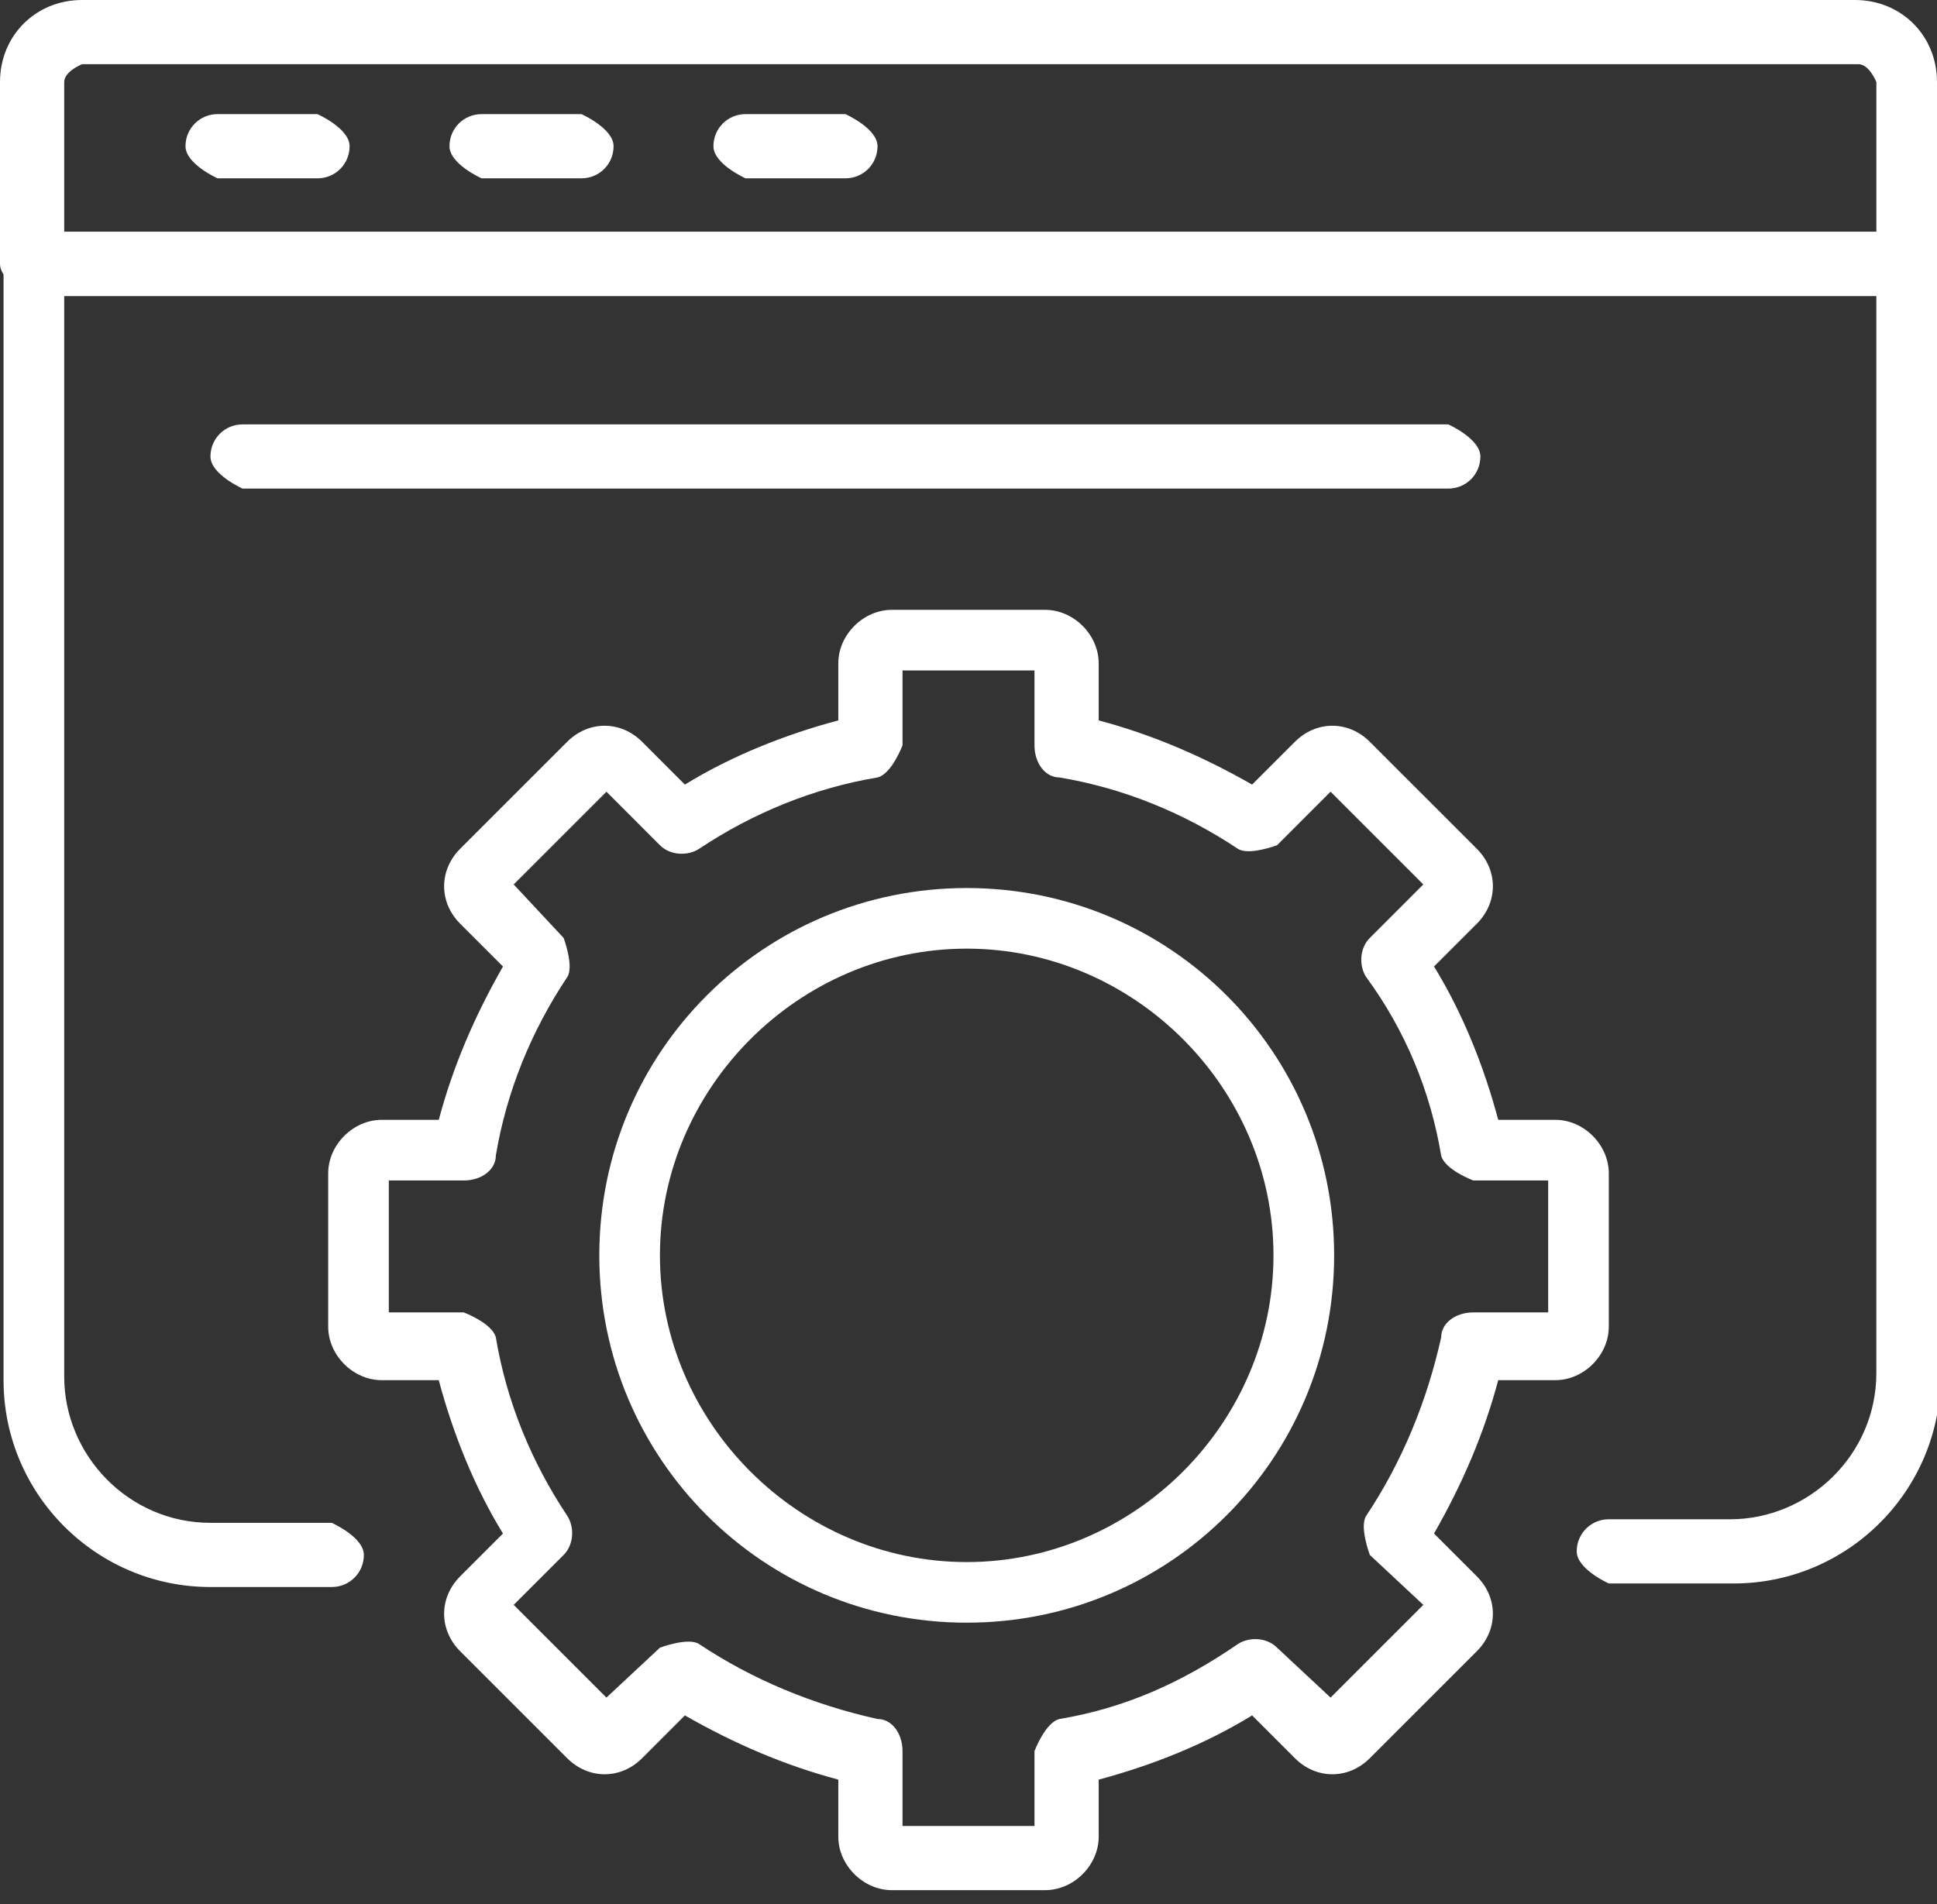 <svg width="60" height="59" viewBox="0 0 60 59" fill="none" xmlns="http://www.w3.org/2000/svg">
<rect x="0" y="0" width="60" height="59" fill="#333333" stroke="none"/>
<g clip-path="url(#clip0_147_362)">
<path d="M32.376 58.563H27.624C26.74 58.563 25.967 57.79 25.967 56.906V55.138C24.309 54.696 22.762 54.033 21.215 53.149L19.89 54.475C19.227 55.138 18.232 55.138 17.569 54.475L14.254 51.16C13.591 50.497 13.591 49.503 14.254 48.84L15.58 47.514C14.696 46.077 14.033 44.42 13.591 42.762H11.823C10.939 42.762 10.166 41.989 10.166 41.105V36.354C10.166 35.47 10.939 34.696 11.823 34.696H13.591C14.033 33.039 14.696 31.492 15.58 29.945L14.254 28.619C13.591 27.956 13.591 26.961 14.254 26.298L17.569 22.983C18.232 22.32 19.227 22.32 19.89 22.983L21.215 24.309C22.652 23.425 24.309 22.762 25.967 22.32V20.552C25.967 19.669 26.74 18.895 27.624 18.895H32.376C33.26 18.895 34.033 19.669 34.033 20.552V22.32C35.691 22.762 37.238 23.425 38.785 24.309L40.111 22.983C40.773 22.32 41.768 22.32 42.431 22.983L45.746 26.298C46.409 26.961 46.409 27.956 45.746 28.619L44.42 29.945C45.304 31.381 45.967 33.039 46.409 34.696H48.177C49.061 34.696 49.834 35.47 49.834 36.354V41.105C49.834 41.989 49.061 42.762 48.177 42.762H46.409C45.967 44.42 45.304 45.967 44.42 47.514L45.746 48.84C46.409 49.503 46.409 50.497 45.746 51.16L42.431 54.475C41.768 55.138 40.773 55.138 40.111 54.475L38.785 53.149C37.348 54.033 35.691 54.696 34.033 55.138V56.906C34.033 57.79 33.26 58.563 32.376 58.563ZM27.956 56.575H32.044V54.254C32.044 54.254 32.376 53.37 32.818 53.26C34.807 52.928 36.575 52.155 38.343 50.939C38.674 50.718 39.227 50.718 39.558 51.05L41.215 52.597L44.088 49.724L42.431 48.177C42.431 48.177 42.099 47.293 42.321 46.961C43.425 45.304 44.199 43.425 44.641 41.437C44.641 40.995 45.083 40.663 45.635 40.663H47.956V36.575H45.635C45.635 36.575 44.751 36.243 44.641 35.801C44.309 33.812 43.536 31.934 42.321 30.276C42.099 29.945 42.099 29.392 42.431 29.061L44.088 27.403L41.215 24.53L39.558 26.188C39.558 26.188 38.674 26.519 38.343 26.298C36.685 25.193 34.807 24.42 32.818 24.088C32.376 24.088 32.044 23.646 32.044 23.094V20.773H27.956V23.094C27.956 23.094 27.624 23.978 27.182 24.088C25.193 24.42 23.315 25.193 21.657 26.298C21.326 26.519 20.773 26.519 20.442 26.188L18.785 24.53L15.912 27.403L17.459 29.061C17.459 29.061 17.79 29.945 17.569 30.276C16.464 31.934 15.691 33.812 15.359 35.801C15.359 36.243 14.917 36.575 14.365 36.575H12.044V40.663H14.365C14.365 40.663 15.249 40.995 15.359 41.437C15.691 43.425 16.464 45.304 17.569 46.961C17.79 47.293 17.79 47.845 17.459 48.177L15.912 49.724L18.785 52.597L20.442 51.05C20.442 51.05 21.326 50.718 21.657 50.939C23.315 52.044 25.193 52.818 27.182 53.26C27.624 53.26 27.956 53.702 27.956 54.254V56.575Z" fill="white"/>
<path d="M29.945 50.276C23.646 50.276 18.564 45.194 18.564 38.895C18.564 32.597 23.646 27.514 29.945 27.514C36.243 27.514 41.326 32.597 41.326 38.895C41.326 45.194 36.243 50.276 29.945 50.276ZM29.945 29.392C24.751 29.392 20.442 33.702 20.442 38.895C20.442 44.089 24.751 48.398 29.945 48.398C35.138 48.398 39.447 44.089 39.447 38.895C39.447 33.702 35.138 29.392 29.945 29.392Z" fill="white"/>
<path d="M59.005 9.171H0.994C0.994 9.171 0 8.729 0 8.177V2.541C0 1.105 1.105 0 2.541 0H57.459C58.895 0 60 1.105 60 2.541V8.177C60 8.177 59.558 9.171 59.005 9.171ZM1.989 7.182H58.122V2.541C58.122 2.541 57.901 1.989 57.569 1.989H2.541C2.541 1.989 1.989 2.21 1.989 2.541V7.293V7.182Z" fill="white"/>
<path d="M53.591 49.061H49.834C49.834 49.061 48.84 48.619 48.84 48.066C48.84 47.514 49.282 47.072 49.834 47.072H53.591C56.022 47.072 58.121 45.083 58.121 42.541V9.171H1.989V42.652C1.989 45.083 3.978 47.182 6.519 47.182H10.276C10.276 47.182 11.271 47.624 11.271 48.177C11.271 48.729 10.829 49.171 10.276 49.171H6.519C2.983 49.171 0.11 46.298 0.11 42.763V8.177C0.11 8.177 0.552 7.182 1.105 7.182H59.116C59.116 7.182 60.111 7.624 60.111 8.177V42.652C60.111 46.188 57.237 49.061 53.702 49.061H53.591Z" fill="white"/>
<path d="M9.834 5.525H6.74C6.74 5.525 5.746 5.083 5.746 4.53C5.746 3.978 6.188 3.536 6.74 3.536H9.834C9.834 3.536 10.829 3.978 10.829 4.53C10.829 5.083 10.387 5.525 9.834 5.525Z" fill="white"/>
<path d="M18.011 5.525H14.917C14.917 5.525 13.923 5.083 13.923 4.53C13.923 3.978 14.365 3.536 14.917 3.536H18.011C18.011 3.536 19.006 3.978 19.006 4.53C19.006 5.083 18.564 5.525 18.011 5.525Z" fill="white"/>
<path d="M26.188 5.525H23.094C23.094 5.525 22.099 5.083 22.099 4.53C22.099 3.978 22.541 3.536 23.094 3.536H26.188C26.188 3.536 27.182 3.978 27.182 4.53C27.182 5.083 26.74 5.525 26.188 5.525Z" fill="white"/>
<path d="M44.862 15.138H7.514C7.514 15.138 6.519 14.696 6.519 14.144C6.519 13.591 6.961 13.149 7.514 13.149H44.862C44.862 13.149 45.856 13.591 45.856 14.144C45.856 14.696 45.414 15.138 44.862 15.138Z" fill="white"/>
</g>
<defs>
<clipPath id="clip0_147_362">
<rect width="60" height="58.563" fill="white"/>
</clipPath>
</defs>
</svg>
